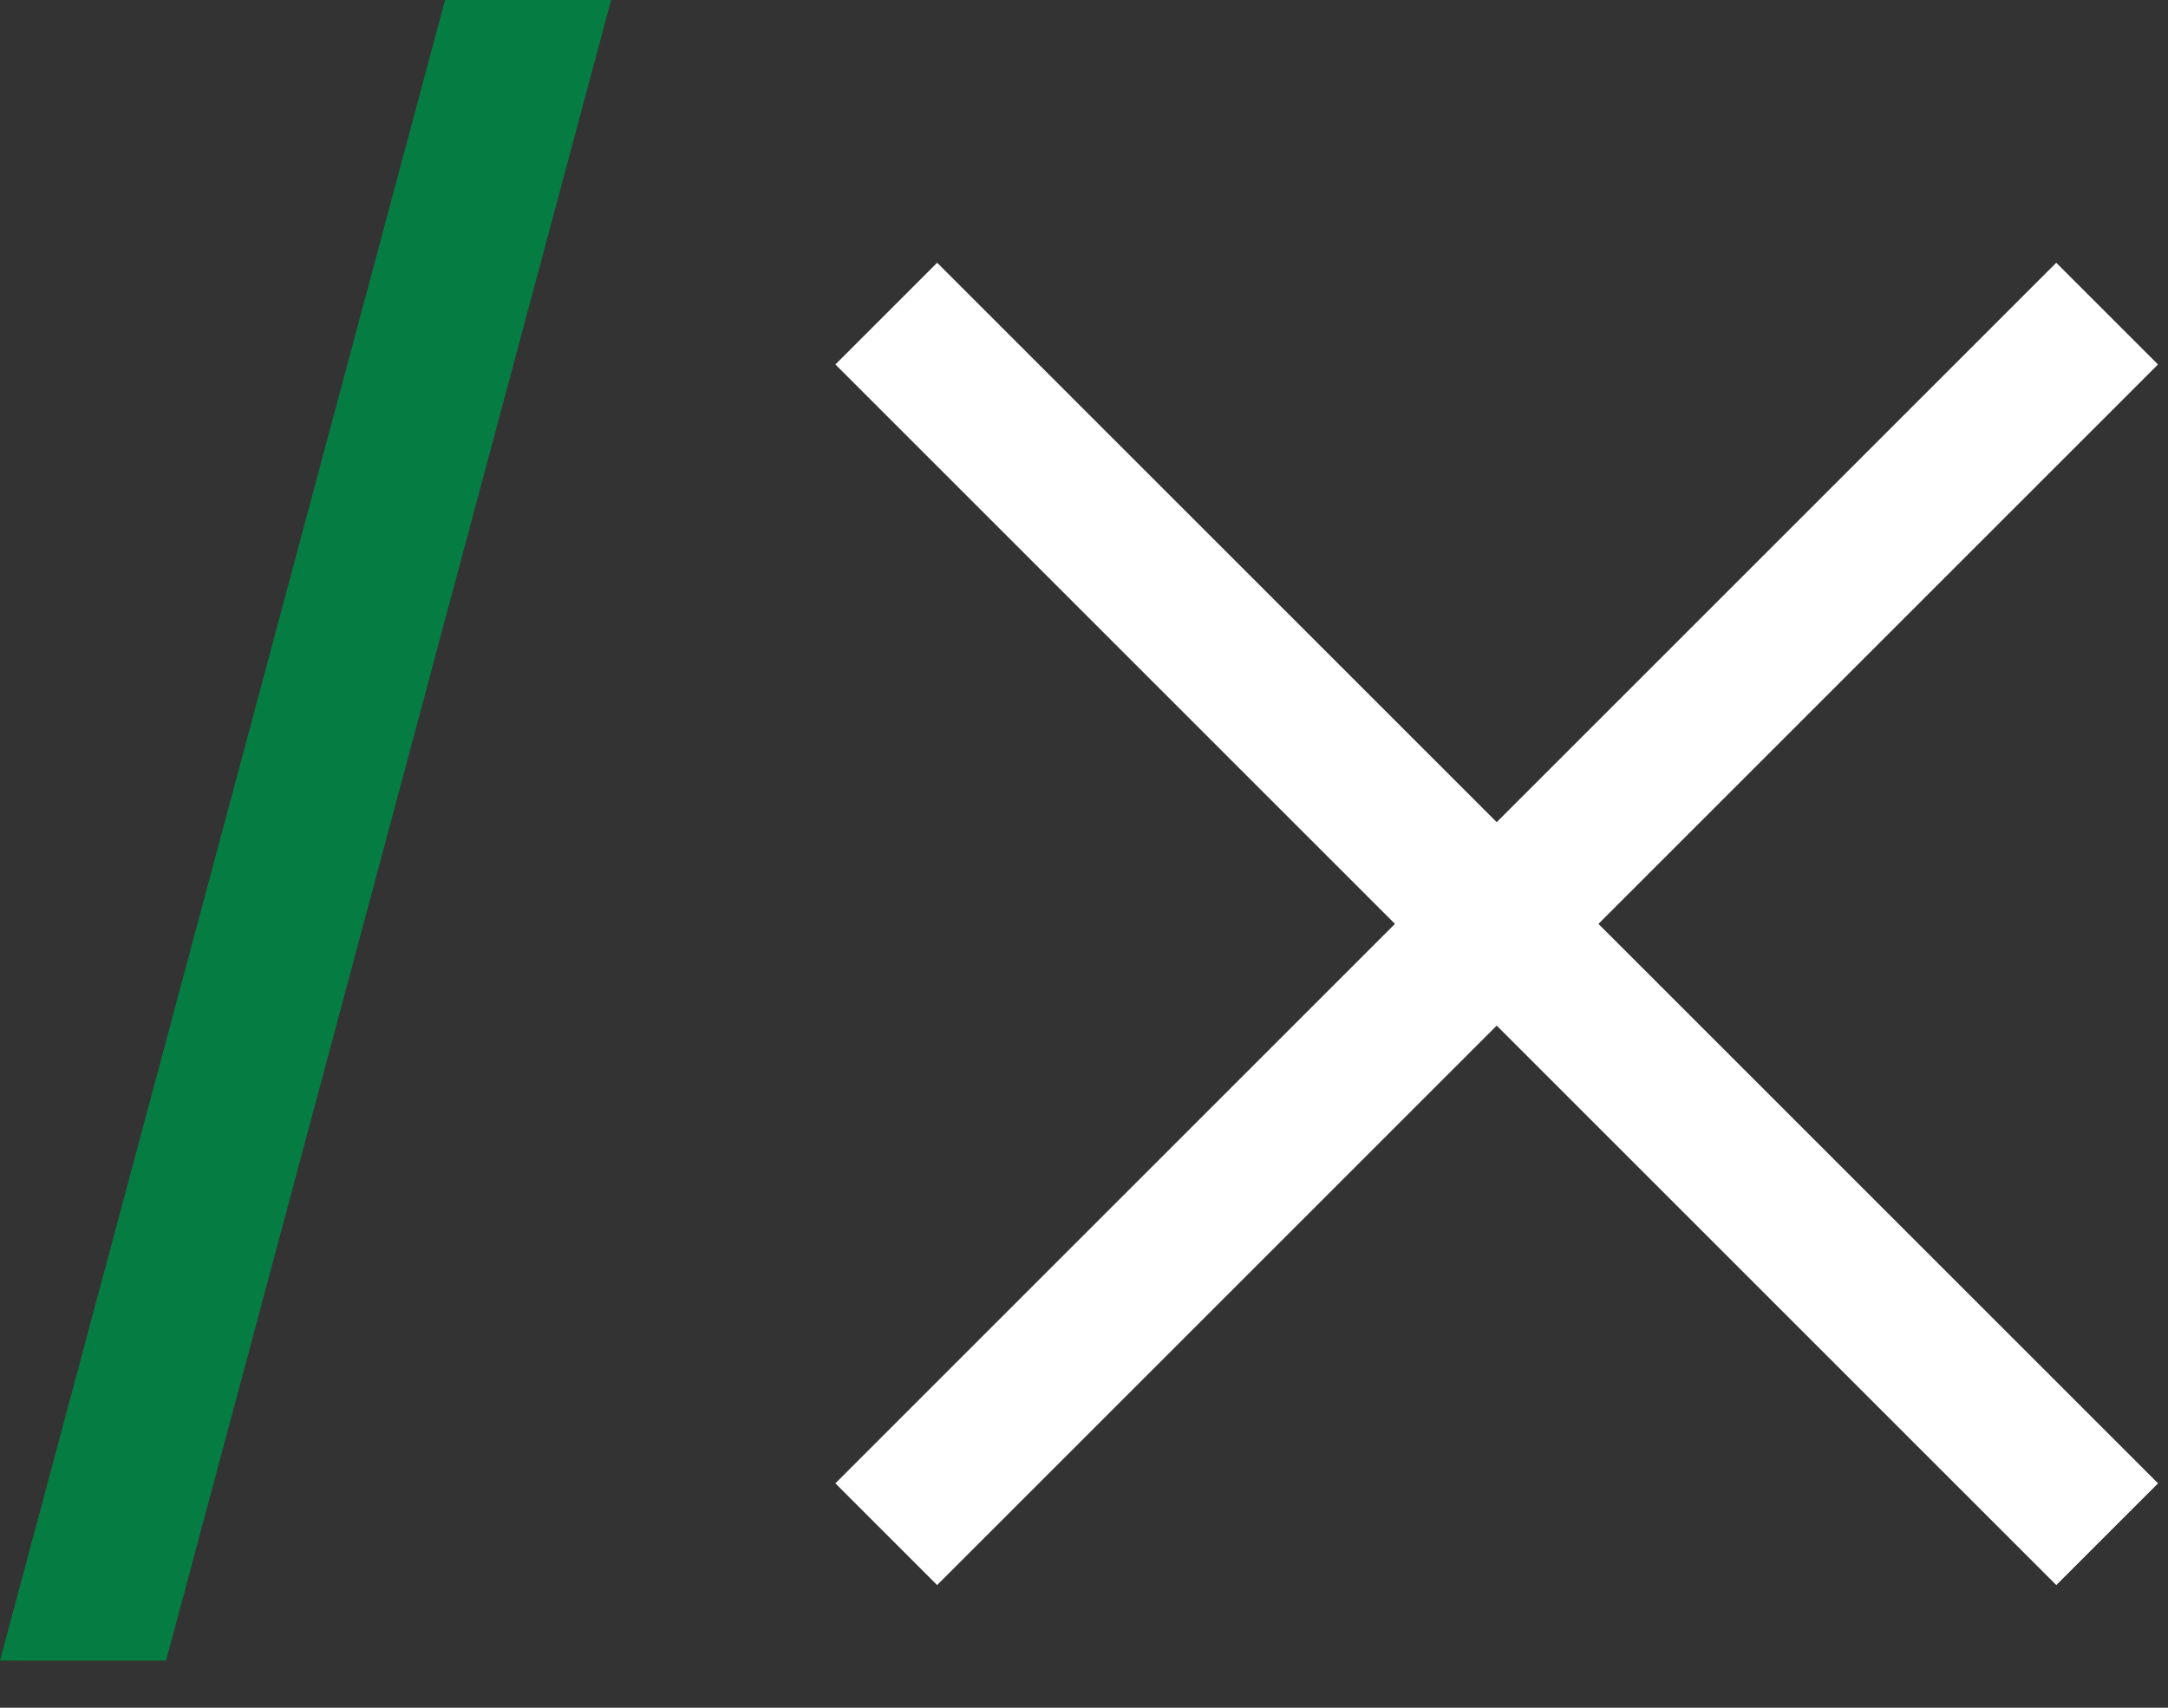 <svg xmlns="http://www.w3.org/2000/svg" width="33" height="26" viewBox="0 0 33 26">
  <rect x="0" y="0" width="33" height="26" fill="#333333" stroke="none"/>
  <g fill="none" fill-rule="evenodd">
    <path style="fill: #FFFFFF" d="M21.687 0.926H23.877V27.207H21.687z" transform="translate(-705 -391) translate(705 391) rotate(-45 22.782 14.066)"/>
    <path style="fill: #FFFFFF" d="M21.687 0.926H23.877V27.207H21.687z" transform="translate(-705 -391) translate(705 391) rotate(45 22.782 14.066)"/>
    <path style="fill: #057D42" fill="#057D42" d="M6.774 0L0 25.282 2.528 25.282 9.302 0z" transform="translate(-705 -391) translate(705 391)"/>
  </g>
</svg>
